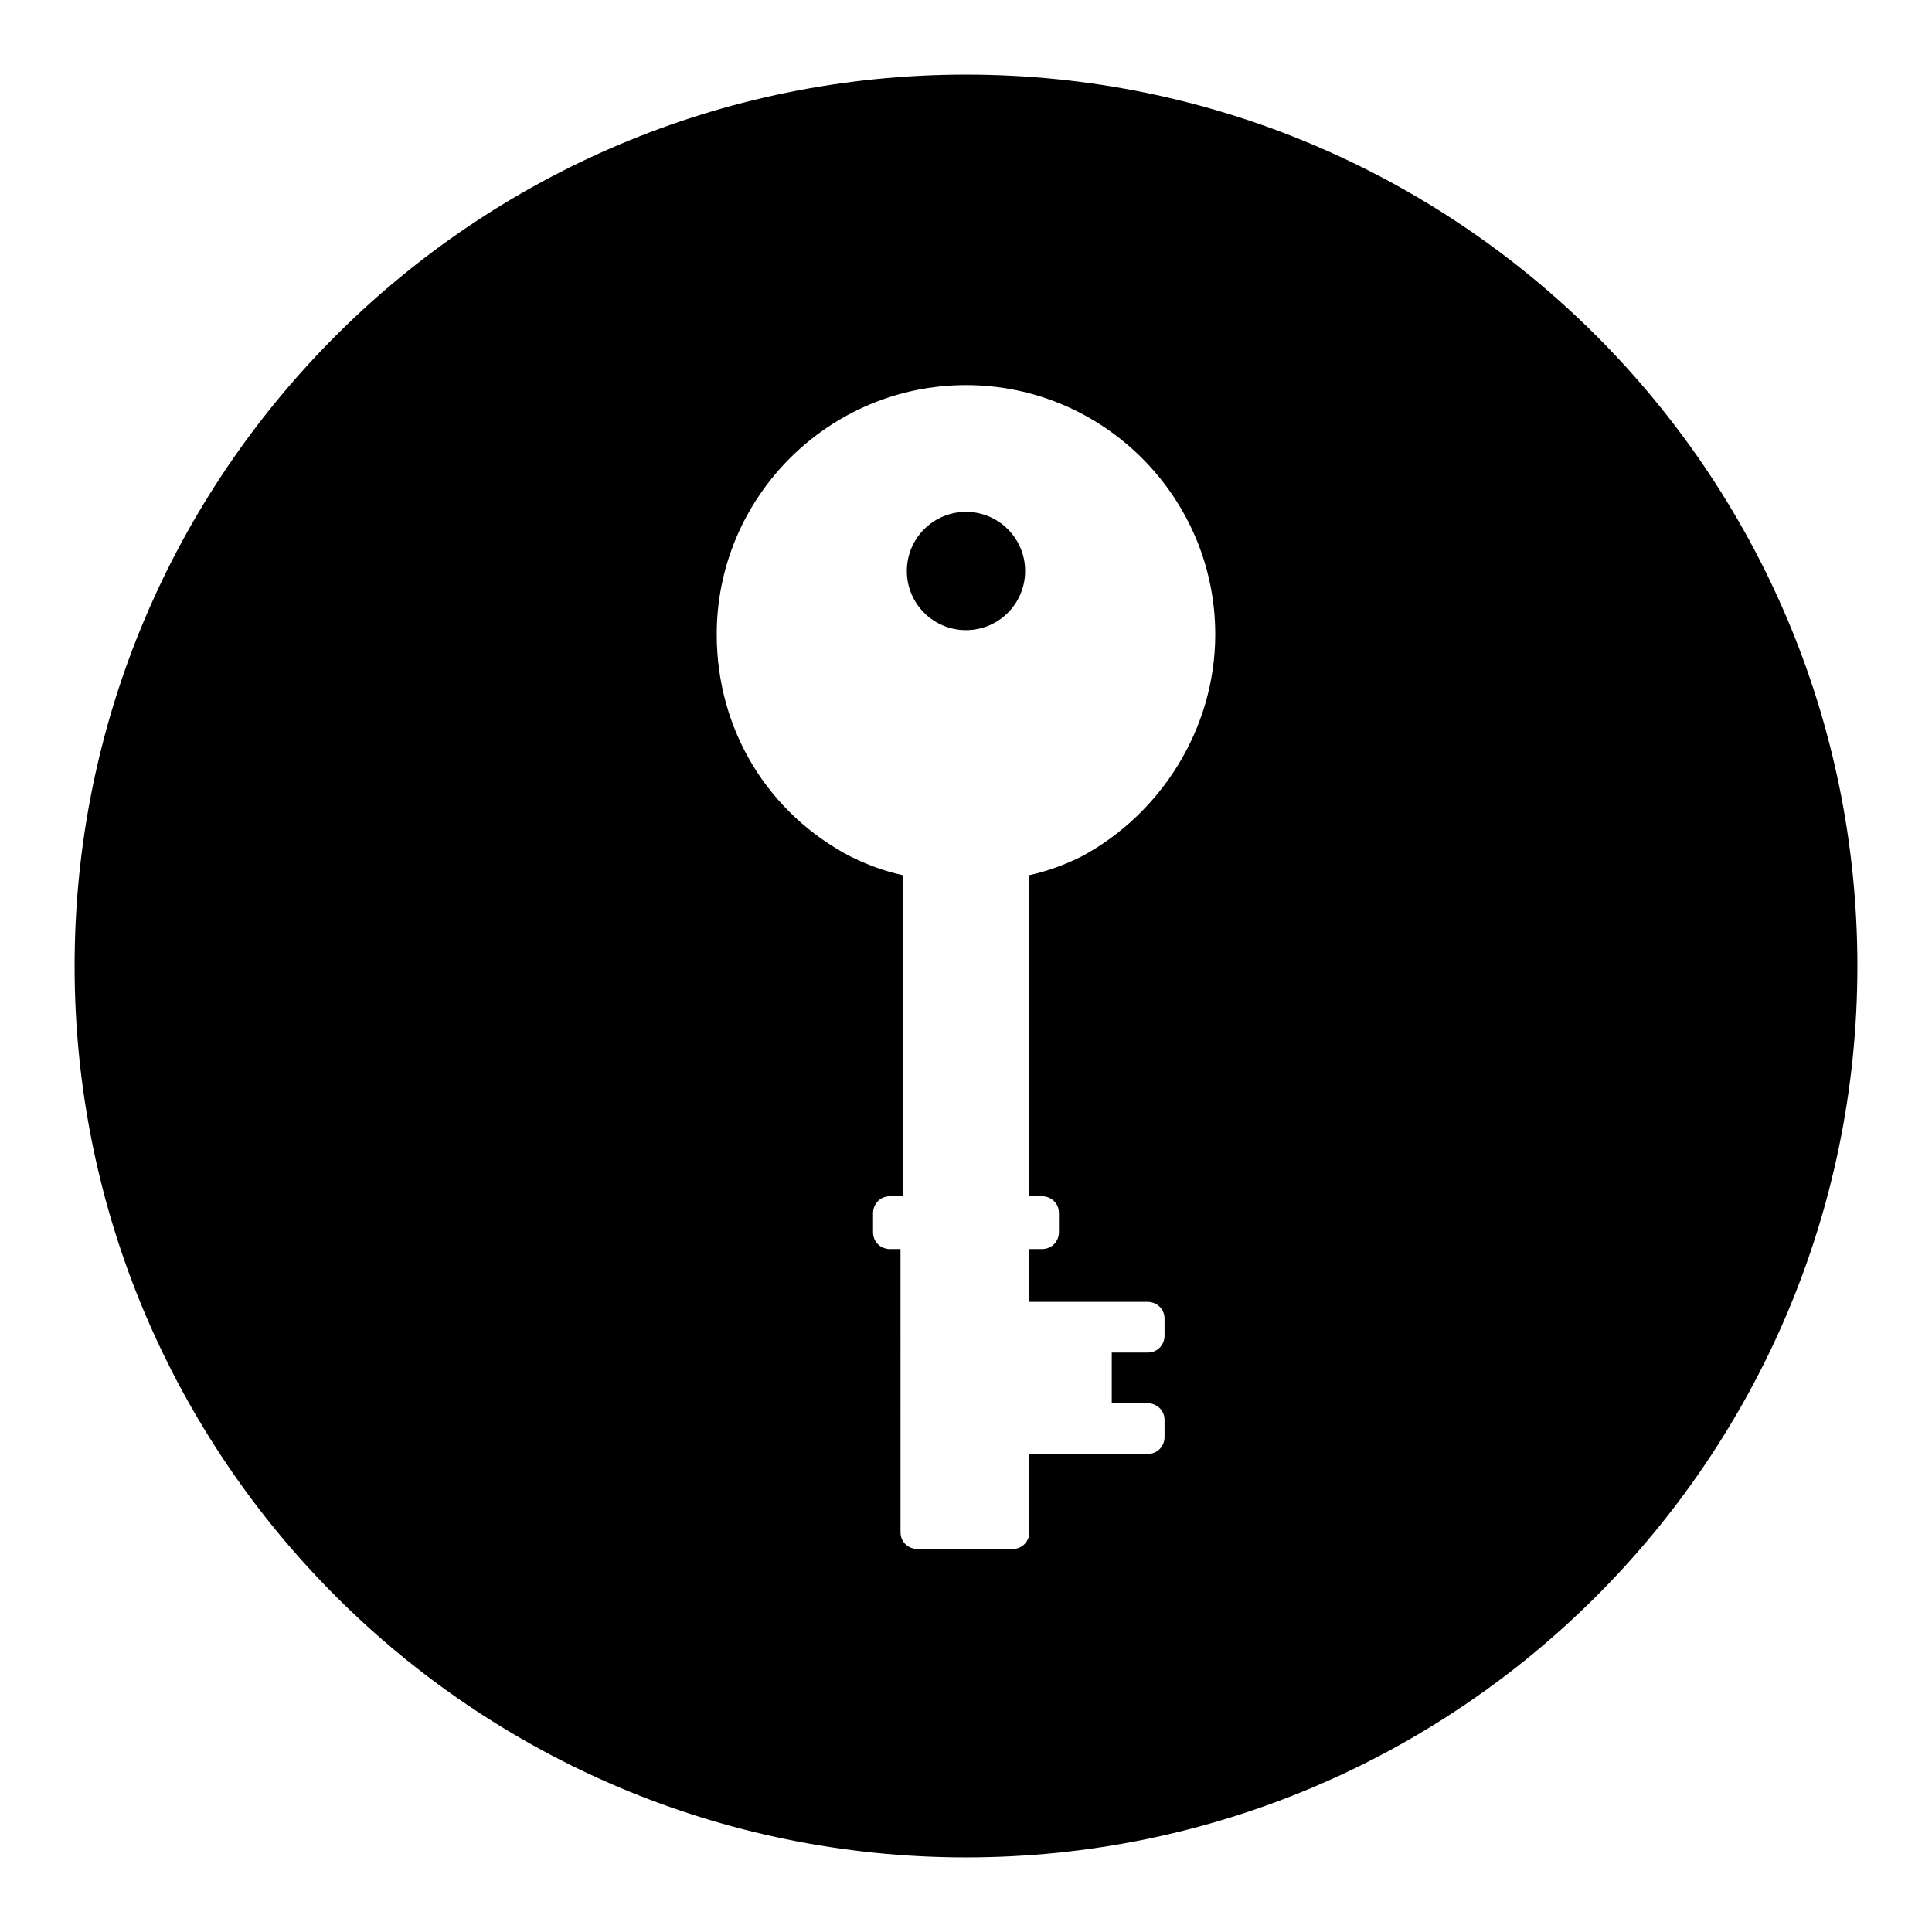 <?xml version="1.0" encoding="UTF-8"?>
<!-- Uploaded to: SVG Repo, www.svgrepo.com, Generator: SVG Repo Mixer Tools -->
<svg fill="#000000" width="800px" height="800px" version="1.1" viewBox="144 144 512 512" xmlns="http://www.w3.org/2000/svg">
 <g>
  <path d="m415.67 295.32c0 8.66-7.016 15.676-15.672 15.676s-15.676-7.016-15.676-15.676c0-8.656 7.019-15.672 15.676-15.672s15.672 7.016 15.672 15.672"/>
  <path d="m400 163.77c-130.43 0-236.23 105.8-236.23 236.23 0 130.43 105.8 236.23 236.23 236.23 130.43 0 236.23-105.8 236.23-236.23 0-130.43-105.8-236.23-236.23-236.23zm20.152 297.25c2.238 0 4.477 1.68 4.477 4.477v5.039c0 2.238-1.68 4.477-4.477 4.477l-3.359 0.004v13.996h31.348c2.238 0 4.477 1.68 4.477 4.477v4.477c0 2.238-1.68 4.477-4.477 4.477h-9.516v13.434h9.516c2.238 0 4.477 1.68 4.477 4.477v4.477c0 2.238-1.68 4.477-4.477 4.477l-31.348 0.008v20.711c0 2.238-1.68 4.477-4.477 4.477h-25.191c-2.238 0-4.477-1.68-4.477-4.477l-0.004-75.008h-2.801c-2.238 0-4.477-1.68-4.477-4.477v-5.039c0-2.238 1.68-4.477 4.477-4.477l3.359-0.004v-85.09c-5.039-1.121-9.516-2.801-13.996-5.039-21.273-11.195-35.266-33.027-35.266-58.777 0-36.387 29.668-66.055 66.055-66.055 36.387 0 66.055 29.668 66.055 66.055 0 25.191-14.555 47.582-35.266 58.777-4.477 2.238-8.957 3.918-13.996 5.039v85.086z"/>
 </g>
</svg>